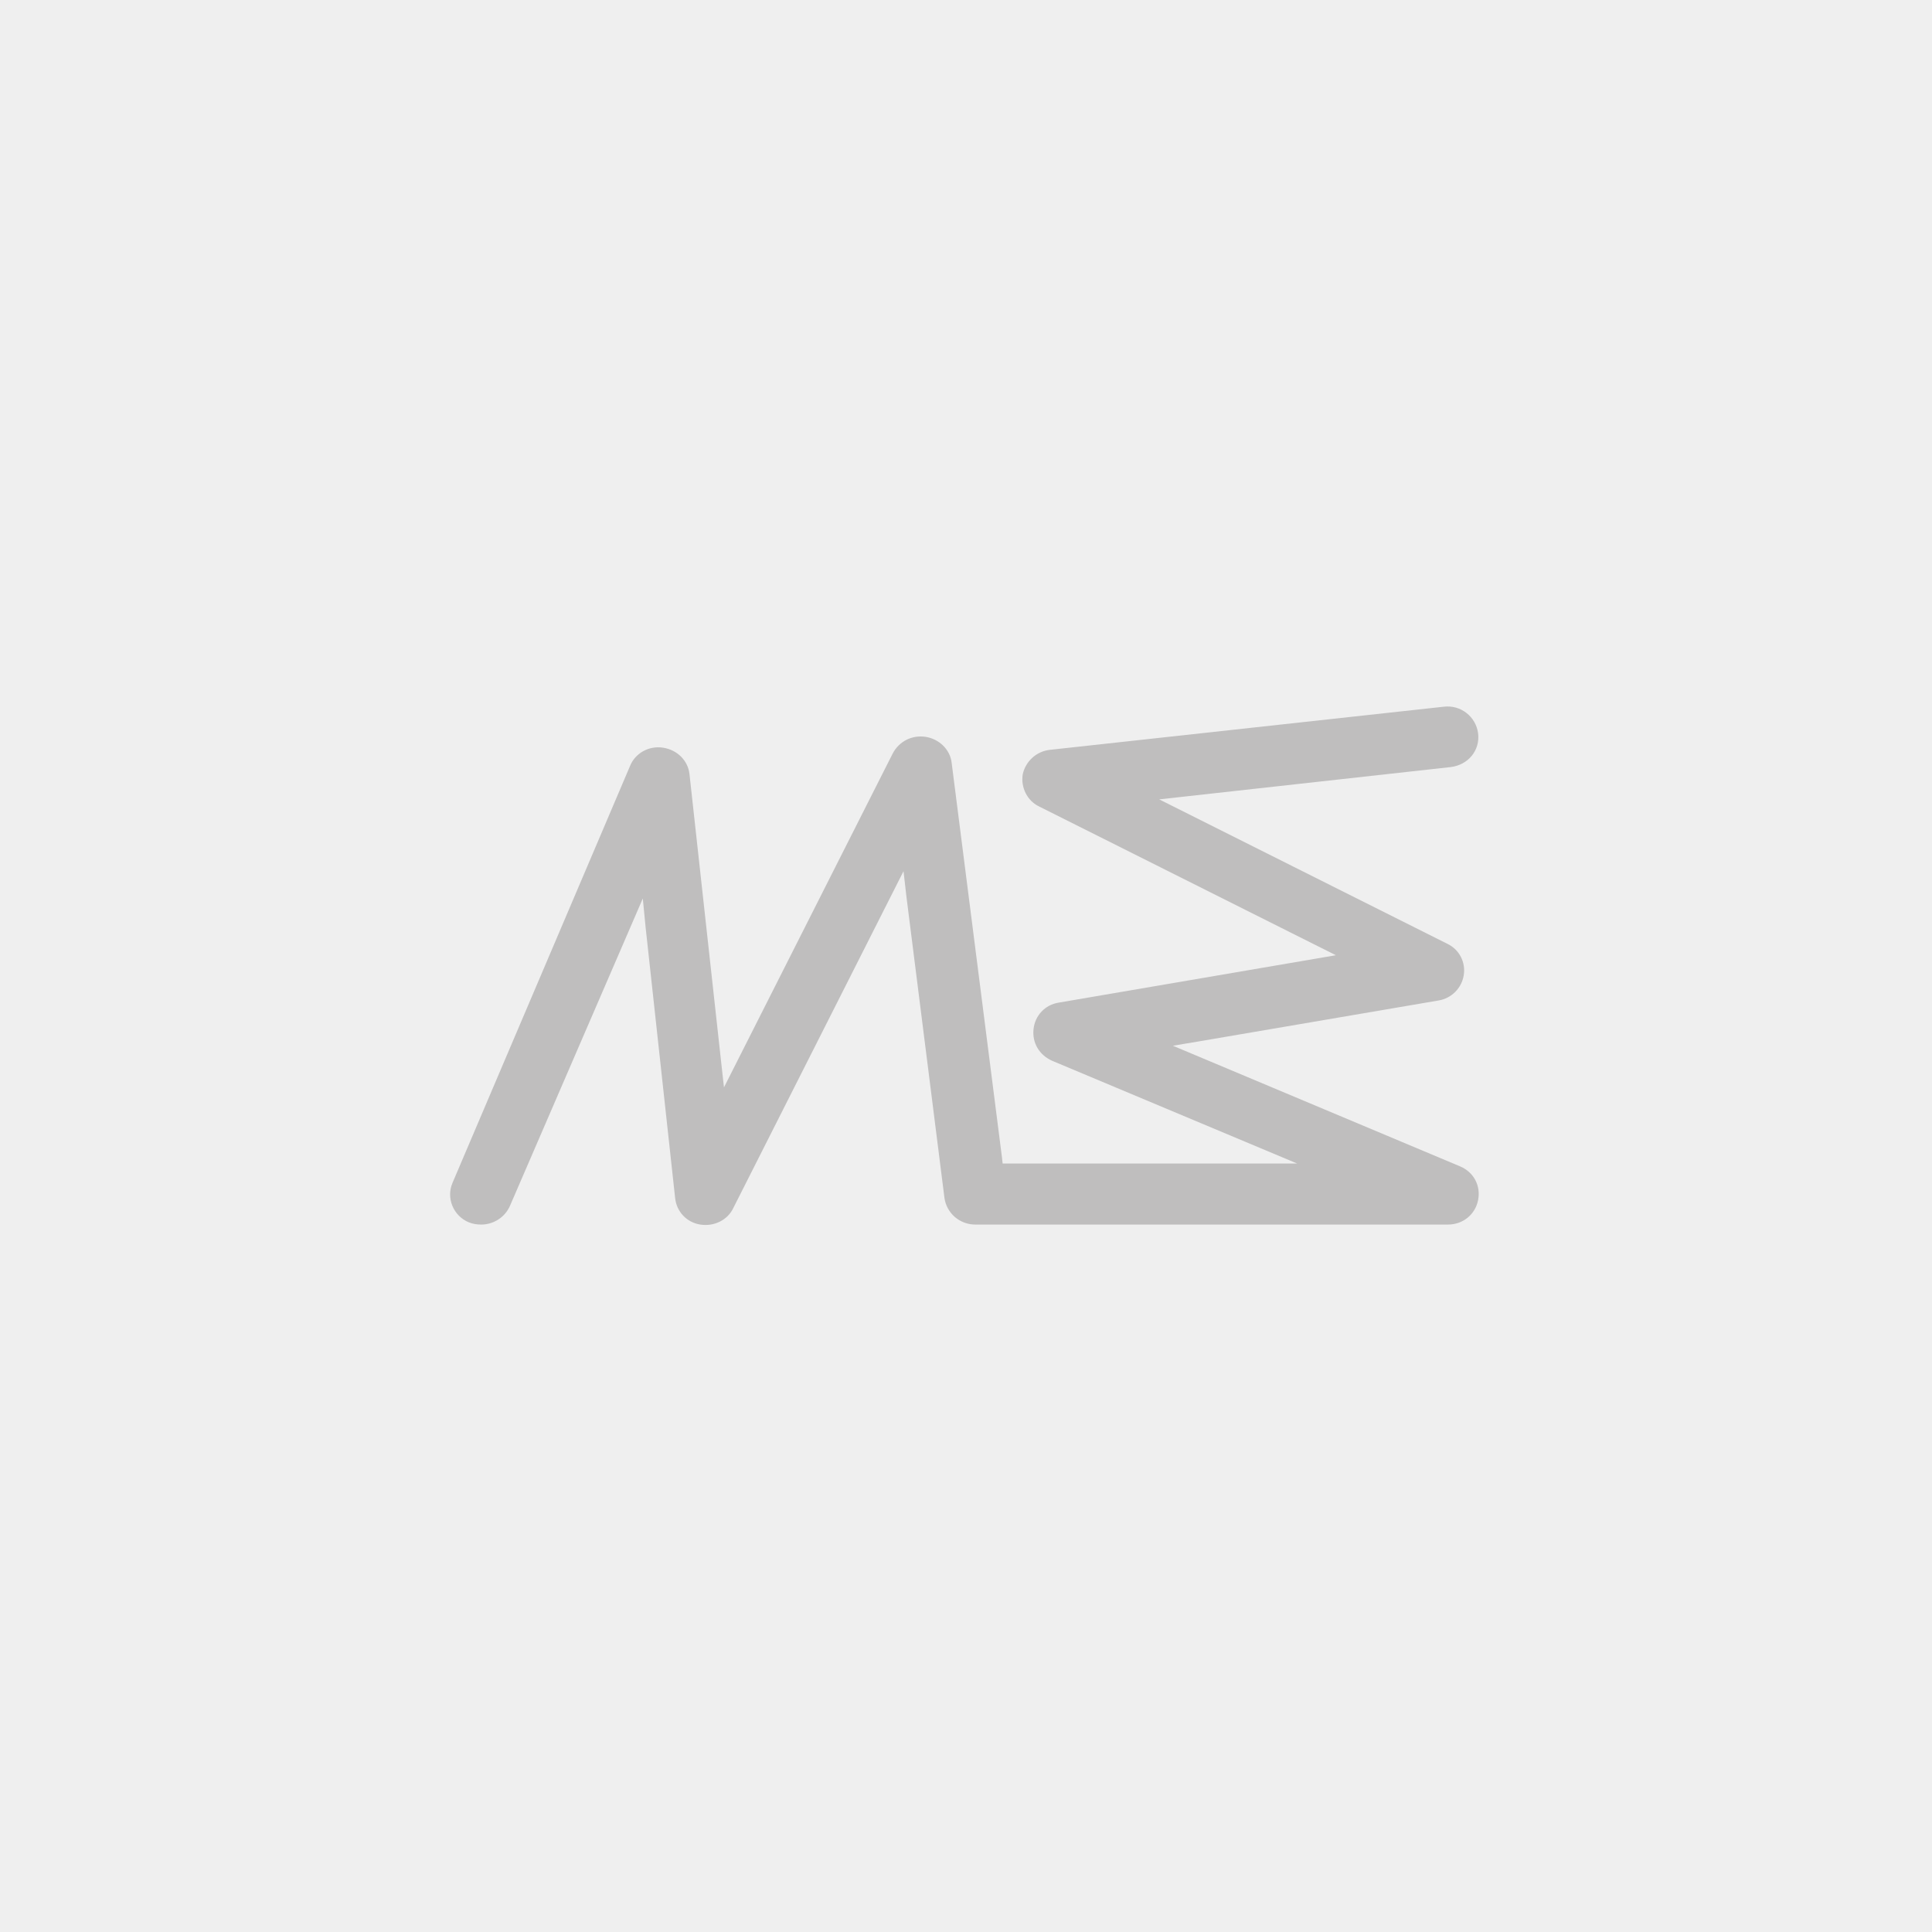 <?xml version="1.0" encoding="utf-8"?>
<!-- Generator: Adobe Illustrator 25.4.1, SVG Export Plug-In . SVG Version: 6.00 Build 0)  -->
<svg version="1.1" id="Livello_1" xmlns="http://www.w3.org/2000/svg" xmlns:xlink="http://www.w3.org/1999/xlink" x="0px" y="0px"
	 viewBox="0 0 269 269" style="enable-background:new 0 0 269 269;" xml:space="preserve">
<style type="text/css">
	.st0{fill:#EFEFEF;}
	.st1{fill:#BFBEBE;}
</style>
<rect class="st0" width="269" height="269"/>
<g id="_x30_.0a_x5F_Homepage2" transform="translate(-520, -216)">
	<path id="logo-content" class="st1" d="M609.5,341.1l0.4,4.1l4.1,37.6c0.2,1.9,1.6,3.4,3.5,3.7c1.9,0.3,3.8-0.6,4.6-2.3l23.7-46.9
		l0.4,3.5l5.3,42c0.3,2.1,2.1,3.7,4.3,3.7h65.8c2.1,0,3.8-1.4,4.2-3.4c0.4-2-0.6-3.9-2.5-4.7l-40-16.8l3.6-0.6l33.4-5.7
		c1.8-0.3,3.2-1.7,3.5-3.5c0.3-1.8-0.6-3.6-2.3-4.4l-40.1-20.1l3.6-0.4l37-4.1c2.4-0.3,4.1-2.3,3.8-4.7c-0.3-2.3-2.4-4-4.8-3.7
		l-54.8,6c-1.9,0.2-3.4,1.6-3.8,3.4c-0.3,1.8,0.6,3.7,2.3,4.5l41.3,20.7l-38.6,6.6c-1.9,0.3-3.3,1.8-3.5,3.7
		c-0.2,1.9,0.8,3.6,2.6,4.4l34.1,14.3h-41l-0.1-0.9l-7-54.9c-0.2-1.8-1.7-3.3-3.6-3.6c-1.9-0.3-3.7,0.6-4.6,2.3l-23.5,46.5l-0.4-3.6
		l-4.4-40c-0.2-1.9-1.7-3.4-3.7-3.7c-2-0.3-3.9,0.8-4.6,2.6l-24.7,58c-0.9,2.1,0.1,4.6,2.3,5.5c0.5,0.2,1.1,0.3,1.7,0.3
		c1.7,0,3.3-1,4-2.6L609.5,341.1z"/>
</g>
</svg>
